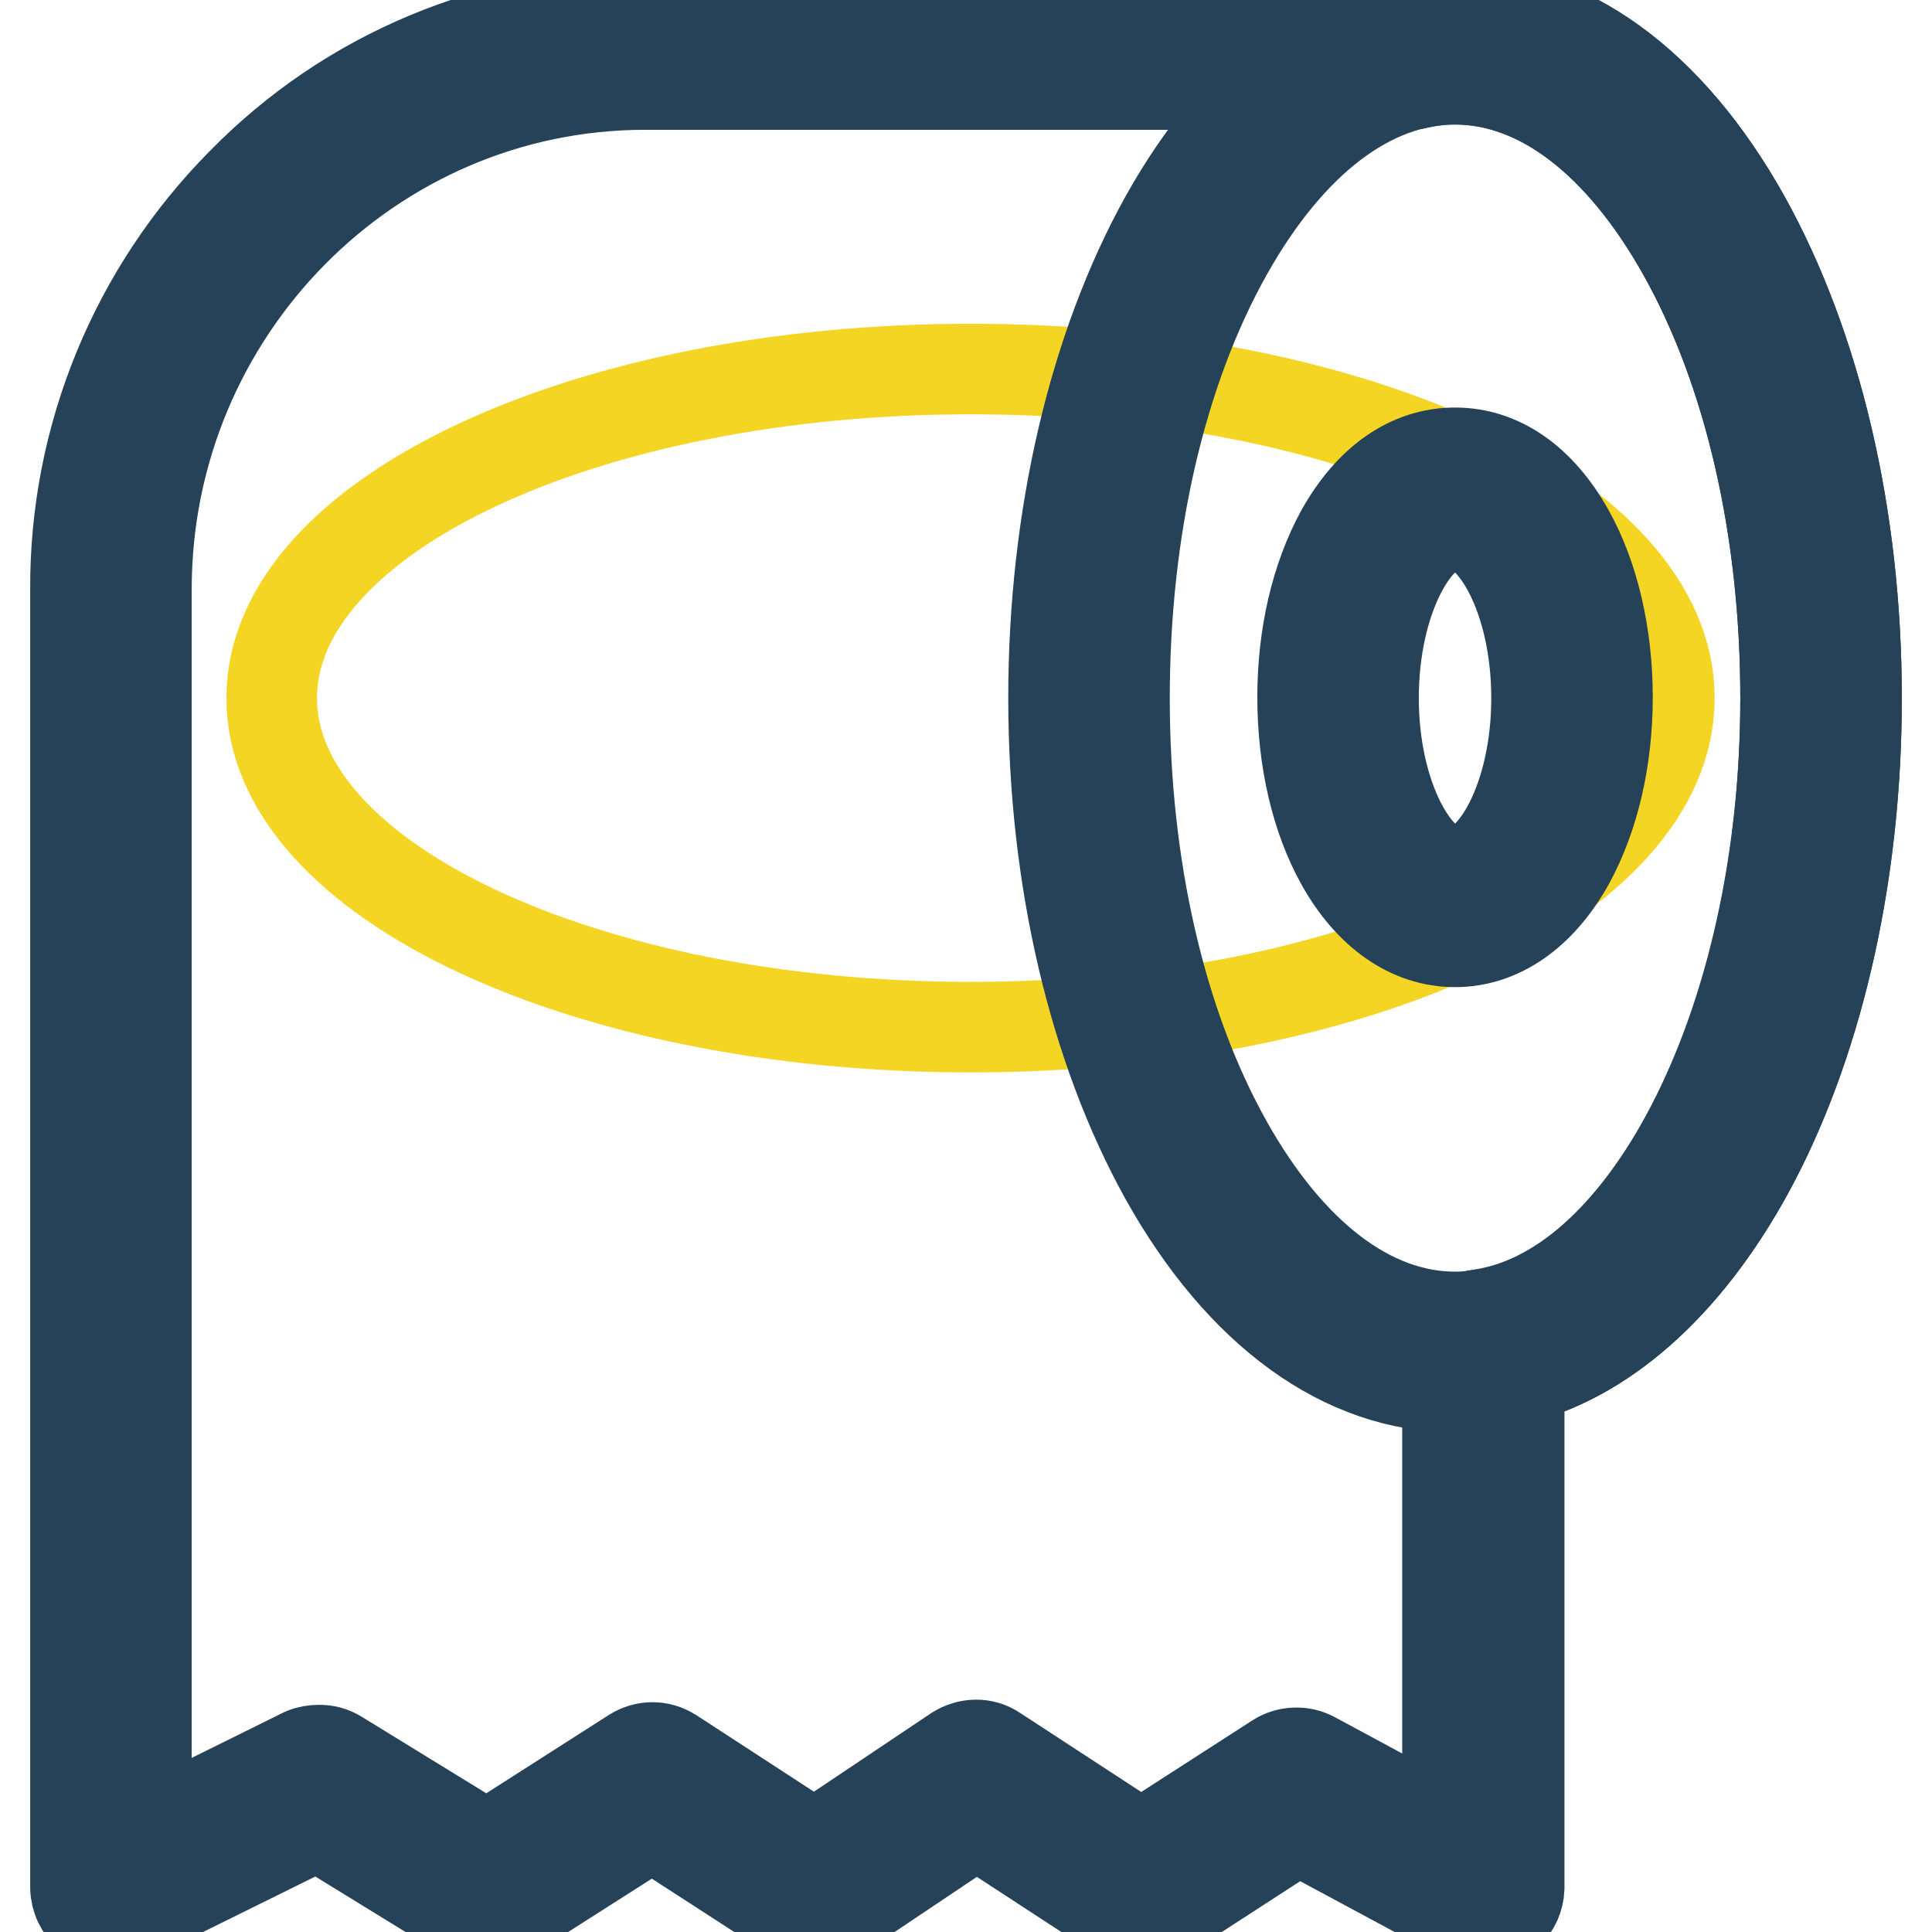 <?xml version="1.0" encoding="utf-8"?>
<!-- Svg Vector Icons : http://www.onlinewebfonts.com/icon -->
<!DOCTYPE svg PUBLIC "-//W3C//DTD SVG 1.1//EN" "http://www.w3.org/Graphics/SVG/1.1/DTD/svg11.dtd">
<svg version="1.1" xmlns="http://www.w3.org/2000/svg" xmlns:xlink="http://www.w3.org/1999/xlink" x="0px" y="0px" viewBox="0 0 256 256" enable-background="new 0 0 256 256" xml:space="preserve">
<g> <path stroke-width="12" fill-opacity="0" stroke="#f4d523"  d="M36,92.5c0,24.1,41.5,43.6,92.6,43.6c51.2,0,92.6-19.5,92.6-43.6c0-24.1-41.5-43.6-92.6-43.6 C77.5,48.9,36,68.4,36,92.5z"/> <path stroke-width="12" fill-opacity="0" stroke="#254258"  d="M192.8,183.8c-14.7,0-28.4-9.9-38.4-27.8c-9.5-17.1-14.8-39.6-14.8-63.5s5.3-46.5,14.8-63.6 c10-17.9,23.7-27.8,38.4-27.8s28.4,9.9,38.4,27.8c9.5,17.1,14.8,39.6,14.8,63.6s-5.3,46.5-14.8,63.6 C221.2,173.9,207.5,183.8,192.8,183.8L192.8,183.8z M192.8,10.5c-11.2,0-21.9,8.2-30.2,23c-8.8,15.7-13.6,36.6-13.6,59 c0,22.4,4.8,43.3,13.6,59c8.3,14.8,19,23,30.2,23s21.9-8.2,30.2-23c8.8-15.7,13.6-36.6,13.6-59c0-22.4-4.8-43.3-13.6-59 C214.7,18.7,204,10.5,192.8,10.5z"/> <path stroke-width="12" fill-opacity="0" stroke="#254258"  d="M192.8,124.8c-5.9,0-11.3-3.7-15.1-10.5c-3.3-5.9-5.1-13.7-5.1-21.9s1.8-15.9,5.1-21.9 c3.8-6.8,9.1-10.5,15.1-10.5s11.3,3.7,15.1,10.5c3.3,5.9,5.1,13.7,5.1,21.9c0,8.2-1.8,15.9-5.1,21.9 C204.1,121.1,198.7,124.8,192.8,124.8z M192.8,69.5c-5.1,0-10.8,9.8-10.8,23c0,13.1,5.7,23,10.8,23c5.1,0,10.8-9.8,10.8-23 C203.6,79.3,197.9,69.5,192.8,69.5L192.8,69.5z"/> <path stroke-width="12" fill-opacity="0" stroke="#254258"  d="M196.5,254.9c-0.8,0-1.5-0.2-2.2-0.6l-22.3-12l-18.2,11.8c-1.6,1-3.6,1-5.1,0l-19.3-12.6l-18.8,12.6 c-1.6,1-3.6,1.1-5.2,0l-19-12.3l-19.3,12.3c-1.5,1-3.5,1-5,0l-20-12.3l-25.3,12.5c-2.3,1.2-5.2,0.2-6.3-2.1 c-0.3-0.6-0.5-1.4-0.5-2.1V78.1c-0.1-20.2,7.9-39.6,22.1-53.9C46.2,9.8,65.4,1.8,85.5,1.8h100.7c2.2-0.5,4.4-0.7,6.6-0.7 c14.7,0,28.4,9.9,38.4,27.8c9.5,17.1,14.8,39.6,14.8,63.6c0,22.7-4.8,44.5-13.5,61.2c-8.2,15.6-19.1,25.8-31.2,29v67.5 C201.2,252.8,199.1,254.9,196.5,254.9L196.5,254.9z M42.3,231.9c0.9,0,1.7,0.2,2.5,0.7l19.7,12.1l19.4-12.4c1.6-1,3.5-1,5.1,0 l18.9,12.3l18.8-12.6c1.6-1,3.6-1.1,5.2,0l19.3,12.6l18-11.6c1.4-0.9,3.3-1,4.8-0.2l17.8,9.6v-63.5c0-2.4,1.8-4.4,4.1-4.7 c10.6-1.4,20.6-10.3,28.2-24.9c8-15.4,12.5-35.6,12.5-56.8c0-22.3-4.8-43.3-13.6-59c-8.3-14.8-19-23-30.2-23 c-1.7,0-3.4,0.2-5.1,0.6c-0.3,0.1-0.7,0.1-1,0.1H85.5c-36.4,0-66.1,30-66.1,66.9v164.5l20.8-10.3C40.9,232,41.6,231.9,42.3,231.9 L42.3,231.9z"/></g>
</svg>
